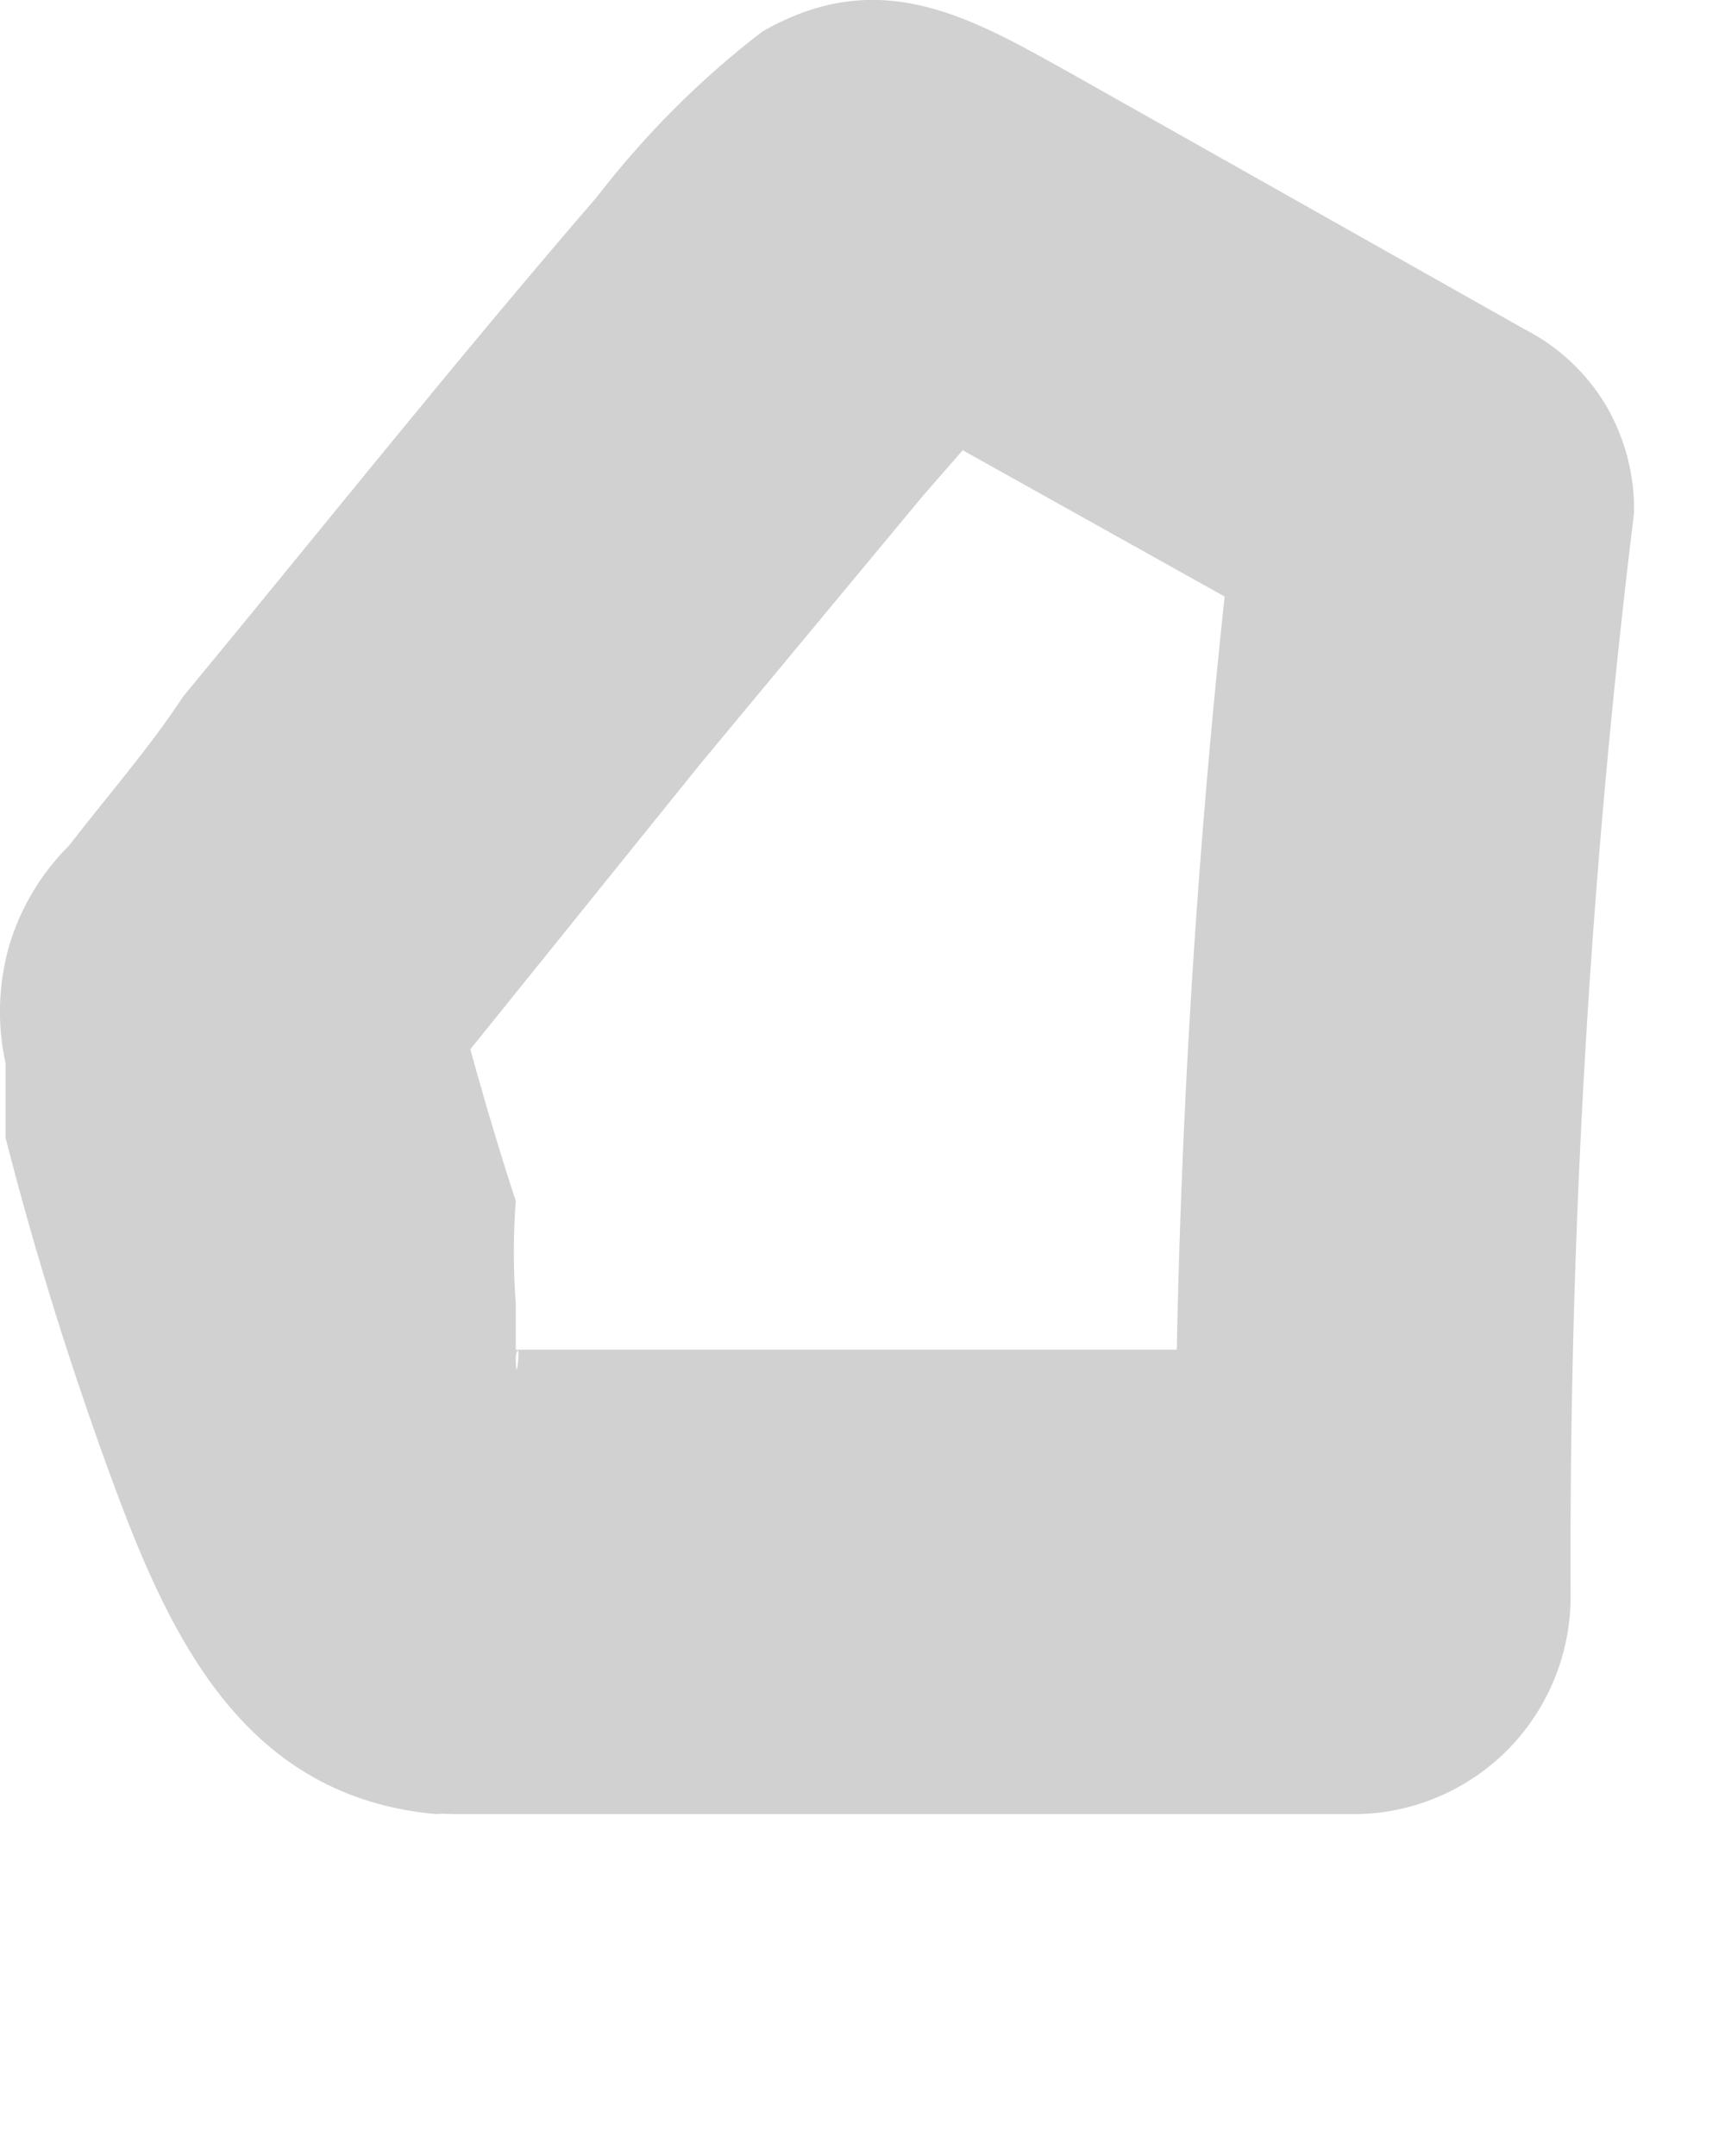 <?xml version="1.0" encoding="utf-8"?>
<svg xmlns="http://www.w3.org/2000/svg" fill="none" height="100%" overflow="visible" preserveAspectRatio="none" style="display: block;" viewBox="0 0 4 5" width="100%">
<path d="M1.05 4.207H3.151C3.282 4.204 3.407 4.149 3.499 4.055C3.591 3.96 3.642 3.834 3.642 3.702C3.638 2.862 3.687 2.023 3.789 1.19C3.791 1.102 3.768 1.016 3.724 0.94C3.679 0.865 3.614 0.804 3.536 0.764L2.499 0.179C2.26 0.046 2.047 -0.087 1.768 0.073C1.623 0.184 1.494 0.314 1.383 0.458C1.05 0.844 0.744 1.229 0.425 1.615C0.346 1.735 0.253 1.841 0.16 1.961C0.095 2.026 0.047 2.106 0.021 2.194C-0.004 2.283 -0.007 2.376 0.013 2.466V2.639C0.083 2.913 0.168 3.184 0.266 3.449C0.399 3.808 0.572 4.167 1.01 4.207C1.142 4.204 1.267 4.149 1.359 4.055C1.451 3.96 1.502 3.834 1.502 3.702C1.502 3.637 1.489 3.573 1.465 3.514C1.44 3.454 1.404 3.4 1.358 3.354C1.312 3.309 1.258 3.272 1.199 3.248C1.139 3.223 1.075 3.21 1.01 3.21C1.105 3.218 1.197 3.25 1.276 3.303C1.356 3.436 1.276 3.303 1.276 3.303C1.196 3.17 1.183 3.197 1.196 3.144C1.21 3.09 1.196 3.237 1.196 3.144V3.024C1.19 2.944 1.19 2.864 1.196 2.785C1.13 2.585 1.077 2.386 1.024 2.187L0.904 2.665L1.622 1.774L2.14 1.15L2.326 0.937L2.38 0.844C2.38 0.777 2.26 0.91 2.38 0.844H1.874L3.111 1.535L2.871 1.11C2.77 1.943 2.721 2.783 2.725 3.622L3.23 3.13H1.05C0.919 3.13 0.792 3.182 0.698 3.274C0.603 3.365 0.549 3.491 0.545 3.622C0.536 3.695 0.542 3.768 0.563 3.838C0.584 3.908 0.619 3.972 0.667 4.028C0.715 4.083 0.773 4.127 0.839 4.158C0.905 4.189 0.977 4.206 1.05 4.207Z" fill="#D1D1D1" id="Vector"/>
</svg>